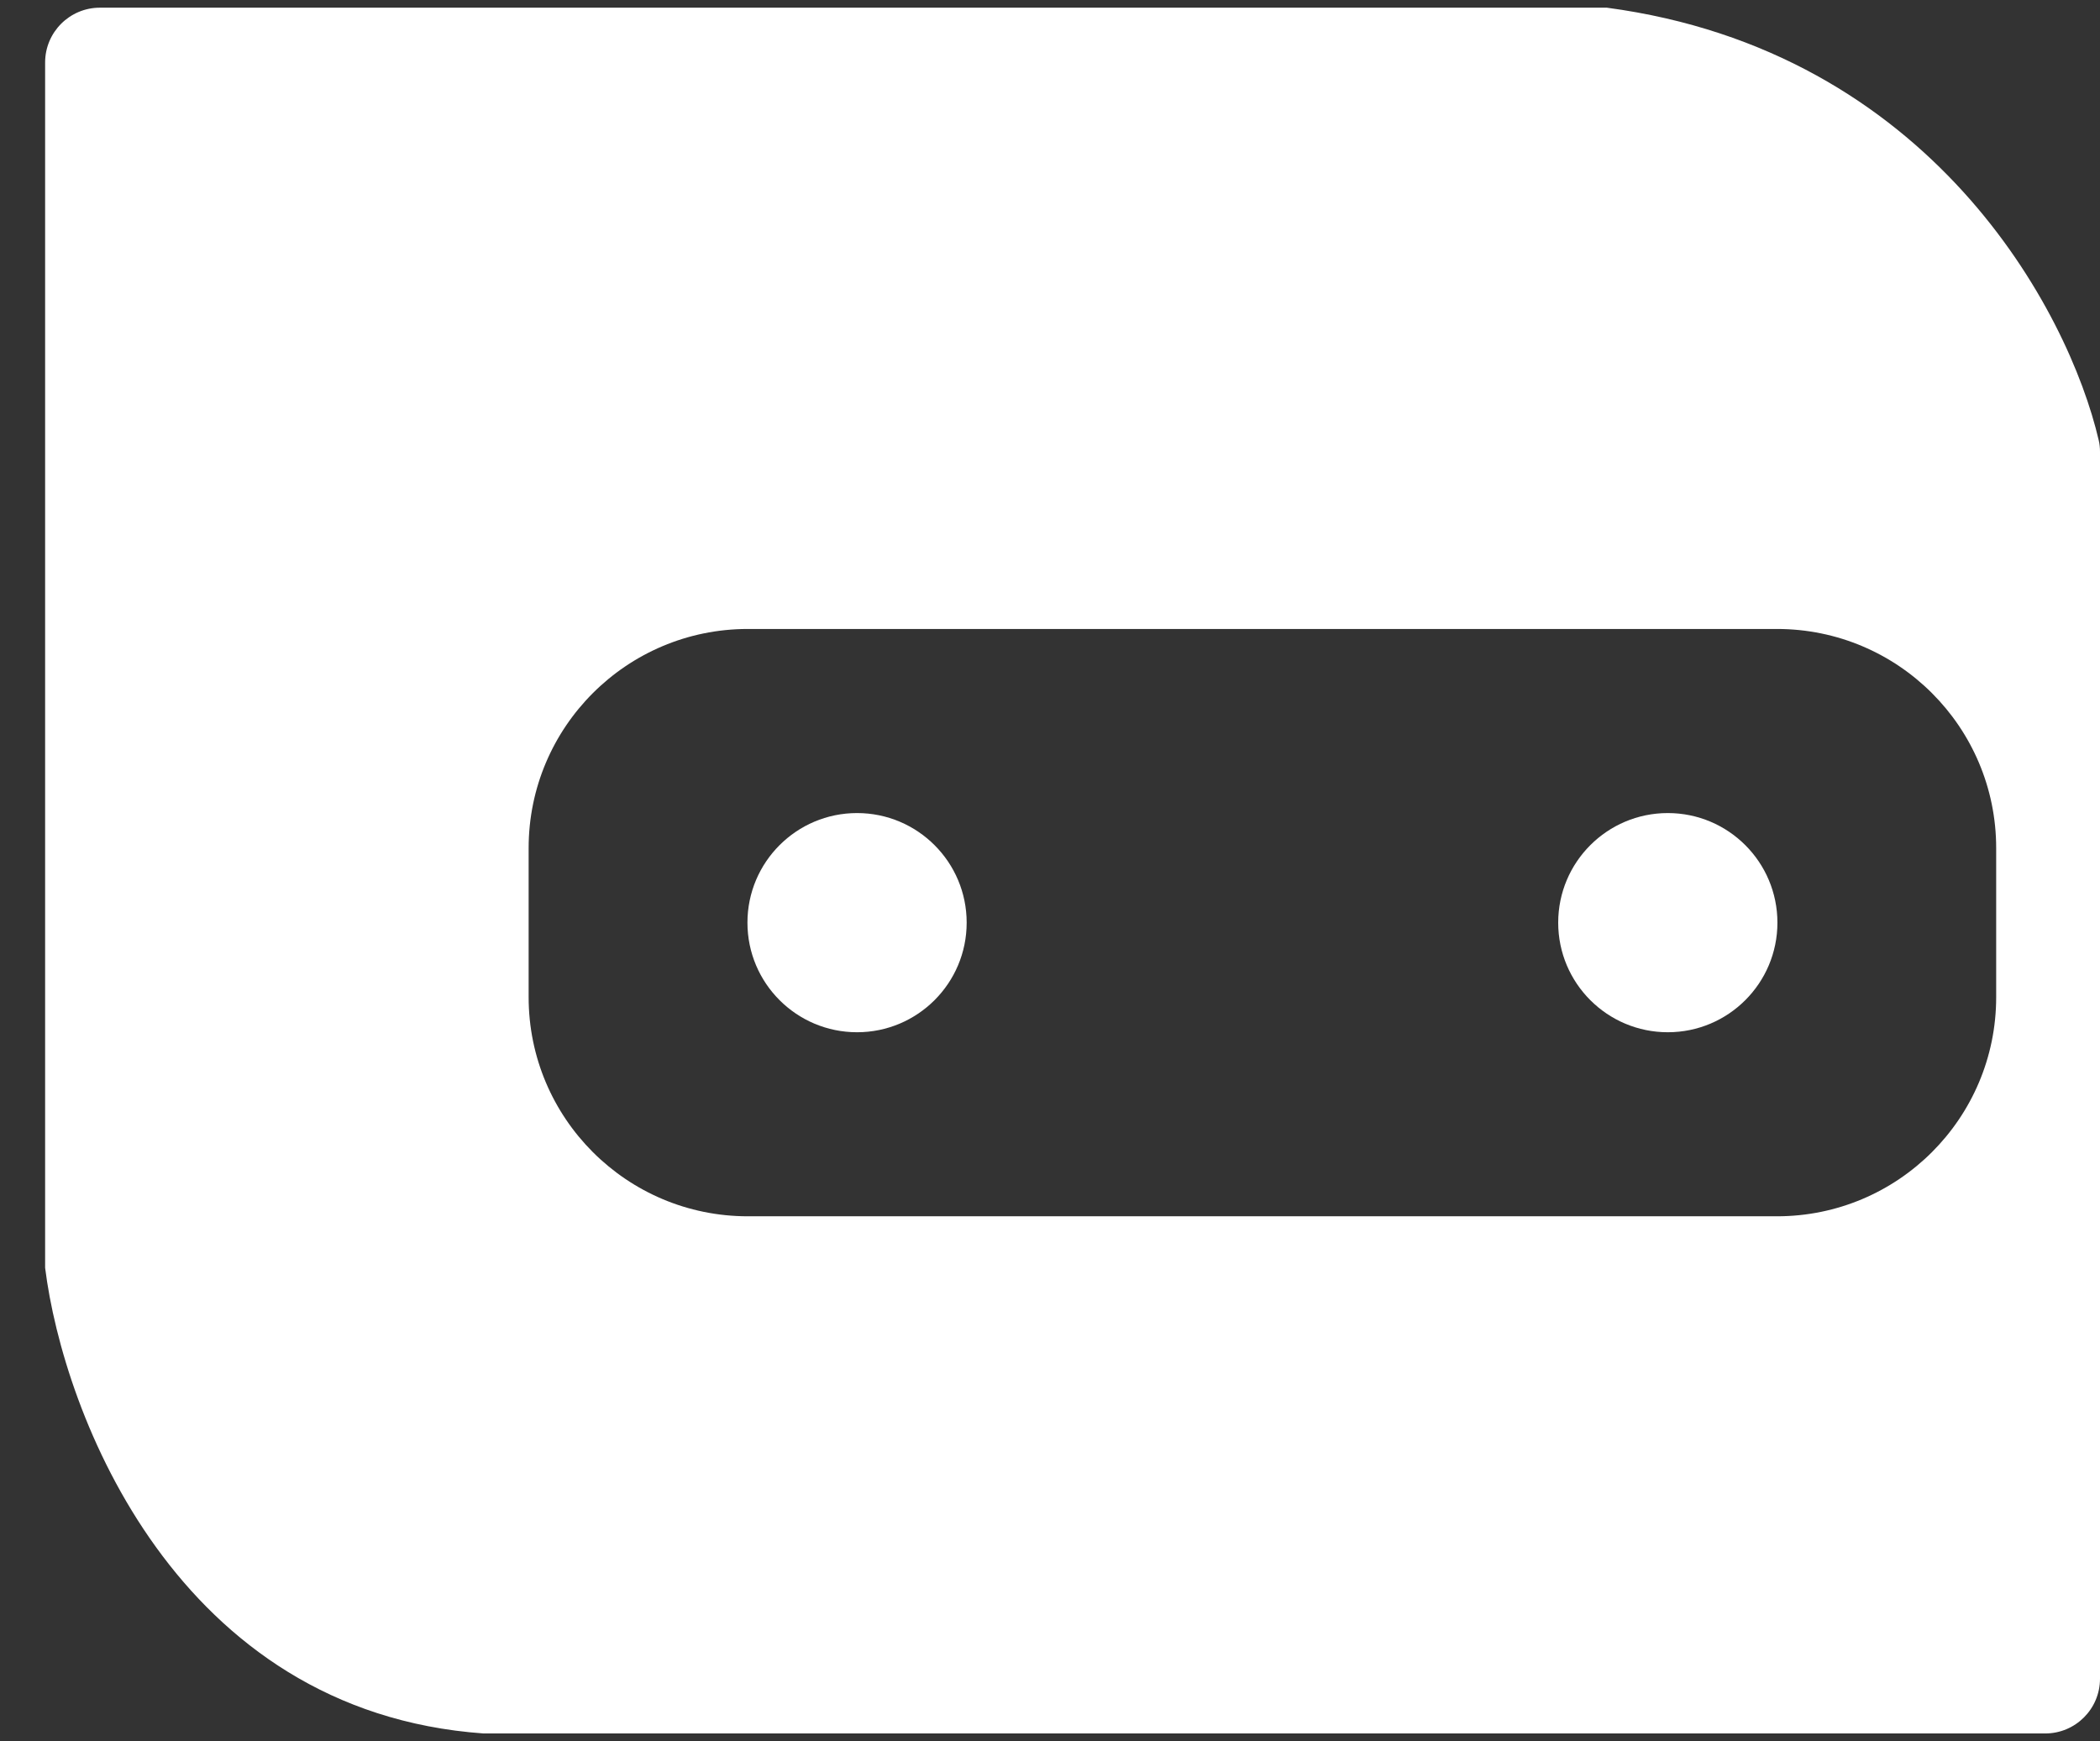 <?xml version="1.0" encoding="UTF-8"?> <svg xmlns="http://www.w3.org/2000/svg" width="41" height="34" viewBox="0 0 41 34" fill="none"><rect x="0" y="0" width="41" height="34" fill="#333333" stroke="none"/><path fill-rule="evenodd" clip-rule="evenodd" d="M0.881 1.22V24.757C1.237 27.61 3.448 33.422 9.44 33.85H39.93C40.521 33.85 41 33.371 41 32.781V8.822C41 8.747 40.993 8.674 40.976 8.601C40.388 6.065 37.699 0.994 31.371 0.15H1.951C1.36 0.15 0.881 0.629 0.881 1.22ZM14.6 12.282C12.237 12.282 10.321 14.198 10.321 16.561V19.472C10.321 21.835 12.237 23.751 14.6 23.751H34.693C37.057 23.751 38.973 21.835 38.973 19.472V16.561C38.973 14.198 37.057 12.282 34.693 12.282H14.6Z" fill="white"></path><circle cx="16.733" cy="18.017" r="2.14" fill="white"></circle><circle cx="32.562" cy="18.017" r="2.14" fill="white"></circle></svg> 